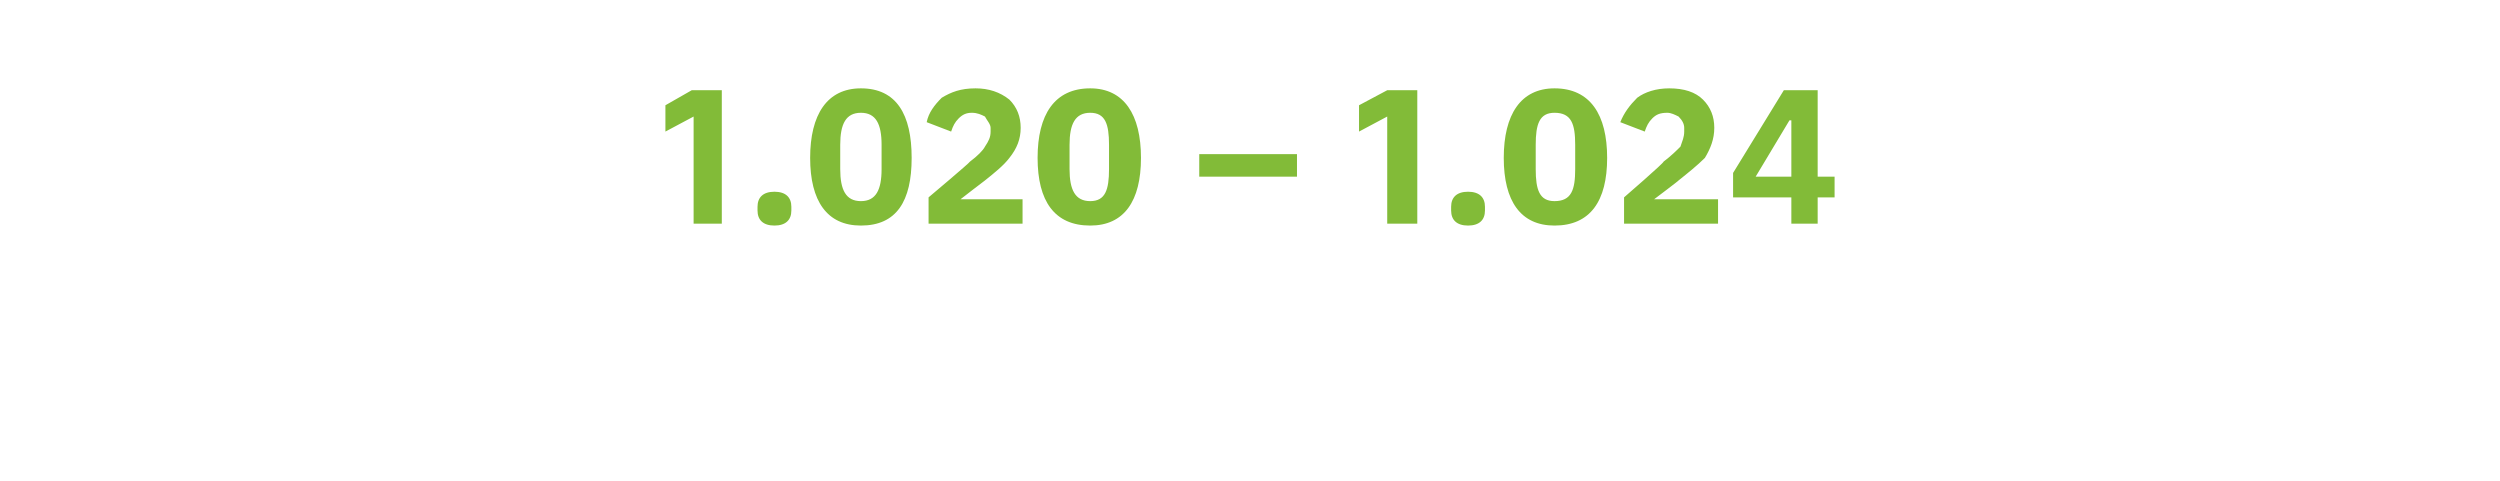 <?xml version="1.0" standalone="no"?><!DOCTYPE svg PUBLIC "-//W3C//DTD SVG 1.1//EN" "http://www.w3.org/Graphics/SVG/1.1/DTD/svg11.dtd"><svg xmlns="http://www.w3.org/2000/svg" version="1.1" width="133px" height="25.6px" viewBox="0 -4 133 25.6" style="top:-4px">  <desc>1.020 – 1.024</desc>  <defs/>  <g id="Polygon194586">    <path d="M 36.8 0.8 L 38.4 0.8 L 38.4 7.9 L 36.9 7.9 L 36.9 2.2 L 35.4 3 L 35.4 1.6 L 36.8 0.8 Z M 42.1 7.2 C 42.1 7.2 42.1 7 42.1 7 C 42.1 6.5 41.8 6.2 41.2 6.2 C 40.6 6.2 40.3 6.5 40.3 7 C 40.3 7 40.3 7.2 40.3 7.2 C 40.3 7.7 40.6 8 41.2 8 C 41.8 8 42.1 7.7 42.1 7.2 Z M 48.5 4.4 C 48.5 2.1 47.7 0.7 45.8 0.7 C 44 0.7 43.1 2.1 43.1 4.4 C 43.1 6.7 44 8 45.8 8 C 47.7 8 48.5 6.7 48.5 4.4 Z M 44.7 5 C 44.7 5 44.7 3.7 44.7 3.7 C 44.7 2.6 45 2 45.8 2 C 46.6 2 46.9 2.6 46.9 3.7 C 46.9 3.7 46.9 5 46.9 5 C 46.9 6.1 46.6 6.7 45.8 6.7 C 45 6.7 44.7 6.1 44.7 5 Z M 54.4 6.6 L 51.1 6.6 C 51.1 6.6 52.4 5.59 52.4 5.6 C 52.9 5.2 53.4 4.8 53.7 4.4 C 54.1 3.9 54.3 3.4 54.3 2.8 C 54.3 2.2 54.1 1.7 53.7 1.3 C 53.2 0.9 52.6 0.7 51.9 0.7 C 51.1 0.7 50.6 0.9 50.1 1.2 C 49.7 1.6 49.4 2 49.3 2.5 C 49.3 2.5 50.6 3 50.6 3 C 50.7 2.7 50.8 2.5 51 2.3 C 51.2 2.1 51.4 2 51.7 2 C 52 2 52.2 2.1 52.4 2.2 C 52.5 2.4 52.7 2.6 52.7 2.8 C 52.7 2.8 52.7 3 52.7 3 C 52.7 3.3 52.6 3.5 52.4 3.8 C 52.3 4 52 4.3 51.6 4.6 C 51.6 4.65 49.4 6.5 49.4 6.5 L 49.4 7.9 L 54.4 7.9 L 54.4 6.6 Z M 60.7 4.4 C 60.7 2.1 59.8 0.7 58 0.7 C 56.1 0.7 55.2 2.1 55.2 4.4 C 55.2 6.7 56.1 8 58 8 C 59.8 8 60.7 6.7 60.7 4.4 Z M 56.9 5 C 56.9 5 56.9 3.7 56.9 3.7 C 56.9 2.6 57.2 2 58 2 C 58.8 2 59 2.6 59 3.7 C 59 3.7 59 5 59 5 C 59 6.1 58.8 6.7 58 6.7 C 57.2 6.7 56.9 6.1 56.9 5 Z M 69 5.4 L 69 4.2 L 63.8 4.2 L 63.8 5.4 L 69 5.4 Z M 73.8 0.8 L 75.4 0.8 L 75.4 7.9 L 73.8 7.9 L 73.8 2.2 L 72.3 3 L 72.3 1.6 L 73.8 0.8 Z M 79 7.2 C 79 7.2 79 7 79 7 C 79 6.5 78.7 6.2 78.1 6.2 C 77.5 6.2 77.2 6.5 77.2 7 C 77.2 7 77.2 7.2 77.2 7.2 C 77.2 7.7 77.5 8 78.1 8 C 78.7 8 79 7.7 79 7.2 Z M 85.5 4.4 C 85.5 2.1 84.6 0.7 82.7 0.7 C 80.9 0.7 80 2.1 80 4.4 C 80 6.7 80.9 8 82.7 8 C 84.6 8 85.5 6.7 85.5 4.4 Z M 81.7 5 C 81.7 5 81.7 3.7 81.7 3.7 C 81.7 2.6 81.9 2 82.7 2 C 83.6 2 83.8 2.6 83.8 3.7 C 83.8 3.7 83.8 5 83.8 5 C 83.8 6.1 83.6 6.7 82.7 6.7 C 81.9 6.7 81.7 6.1 81.7 5 Z M 91.4 6.6 L 88 6.6 C 88 6.6 89.34 5.59 89.3 5.6 C 89.8 5.2 90.3 4.8 90.7 4.4 C 91 3.9 91.2 3.4 91.2 2.8 C 91.2 2.2 91 1.7 90.6 1.3 C 90.2 0.9 89.6 0.7 88.8 0.7 C 88.1 0.7 87.5 0.9 87.1 1.2 C 86.7 1.6 86.4 2 86.2 2.5 C 86.2 2.5 87.5 3 87.5 3 C 87.6 2.7 87.7 2.5 87.9 2.3 C 88.1 2.1 88.3 2 88.7 2 C 88.9 2 89.1 2.1 89.3 2.2 C 89.5 2.4 89.6 2.6 89.6 2.8 C 89.6 2.8 89.6 3 89.6 3 C 89.6 3.3 89.5 3.5 89.4 3.8 C 89.2 4 88.9 4.3 88.5 4.6 C 88.54 4.65 86.4 6.5 86.4 6.5 L 86.4 7.9 L 91.4 7.9 L 91.4 6.6 Z M 96.7 7.9 L 96.7 6.5 L 97.6 6.5 L 97.6 5.4 L 96.7 5.4 L 96.7 0.8 L 94.9 0.8 L 92.2 5.2 L 92.2 6.5 L 95.3 6.5 L 95.3 7.9 L 96.7 7.9 Z M 95.2 2.4 L 95.3 2.4 L 95.3 5.4 L 93.4 5.4 L 95.2 2.4 Z " stroke="none" fill="#82bb38"/>  </g></svg>
